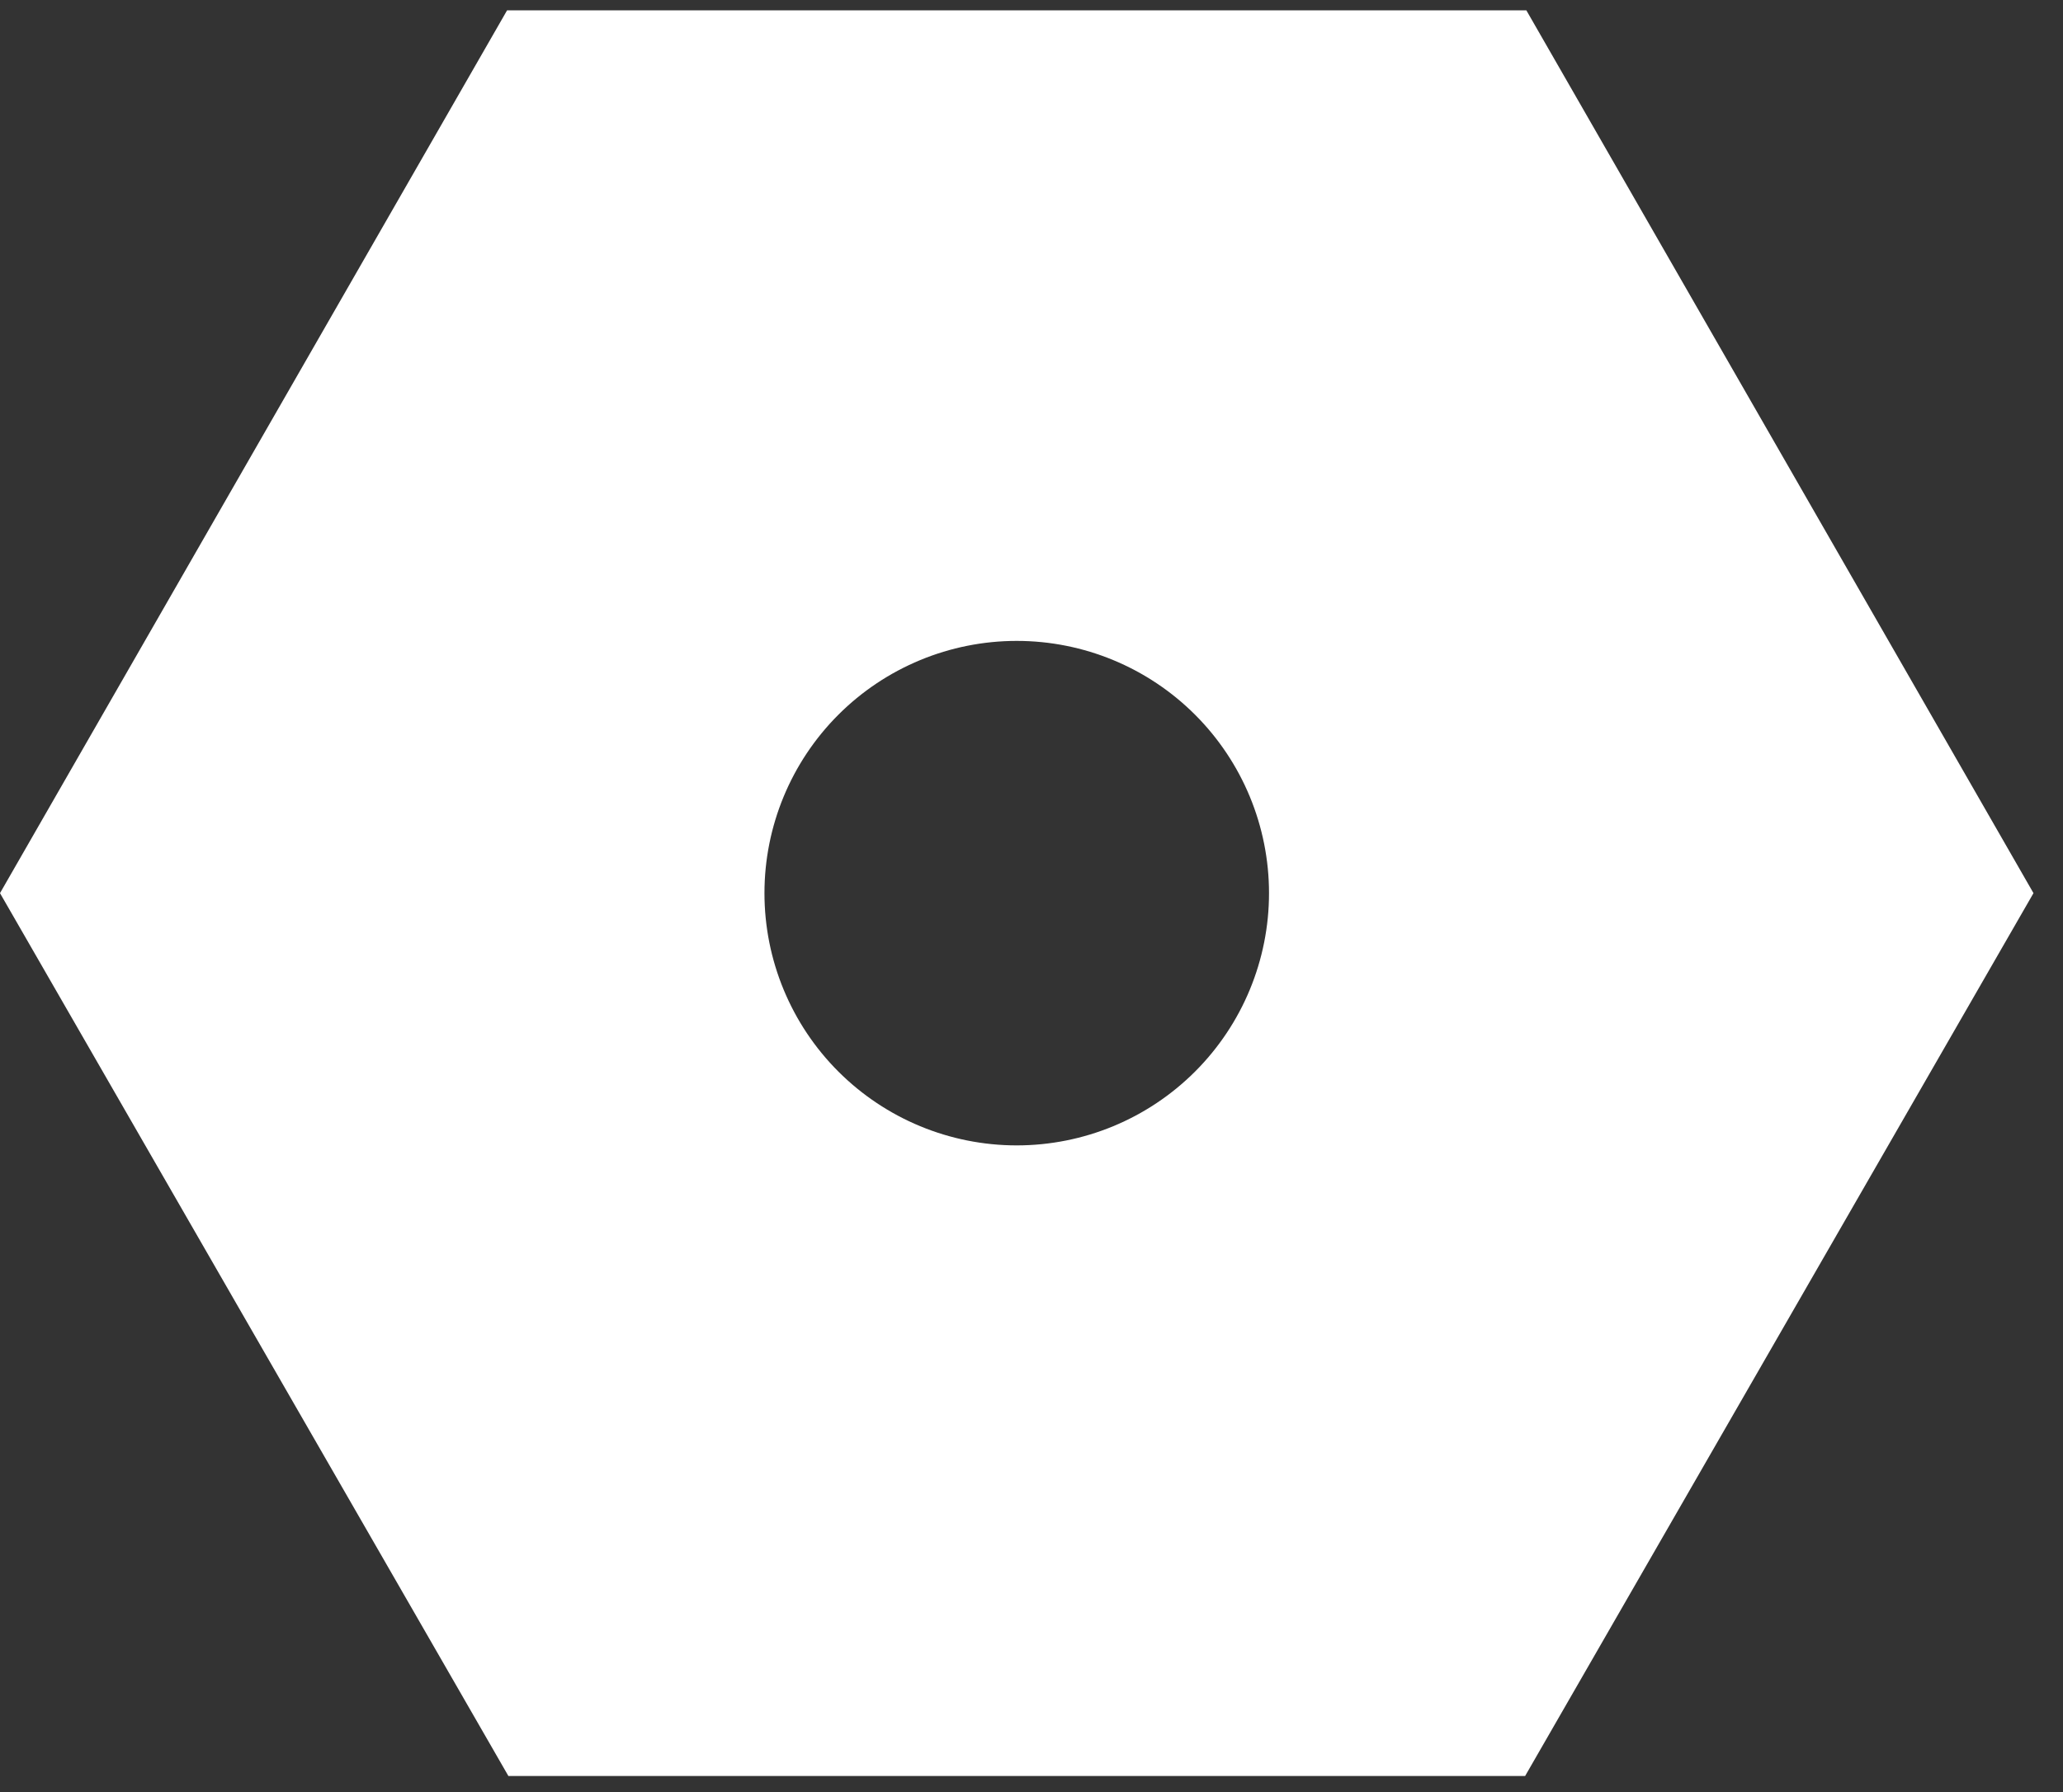<svg width="61" height="53" viewBox="0 0 61 53" fill="none" xmlns="http://www.w3.org/2000/svg">
<rect x="0" y="0" width="61" height="53" fill="#333333" stroke="none"/>
<path d="M45.132 0.305H14.994L0 26.414L15.032 52.523H45.096L60.127 26.414L45.132 0.305ZM30.063 33.874C28.085 33.874 26.187 33.088 24.788 31.689C23.389 30.29 22.604 28.392 22.604 26.414C22.604 24.436 23.389 22.538 24.788 21.139C26.187 19.74 28.085 18.954 30.063 18.954C32.042 18.954 33.939 19.74 35.338 21.139C36.737 22.538 37.523 24.436 37.523 26.414C37.523 28.392 36.737 30.29 35.338 31.689C33.939 33.088 32.042 33.874 30.063 33.874Z" fill="white"/>
</svg>

